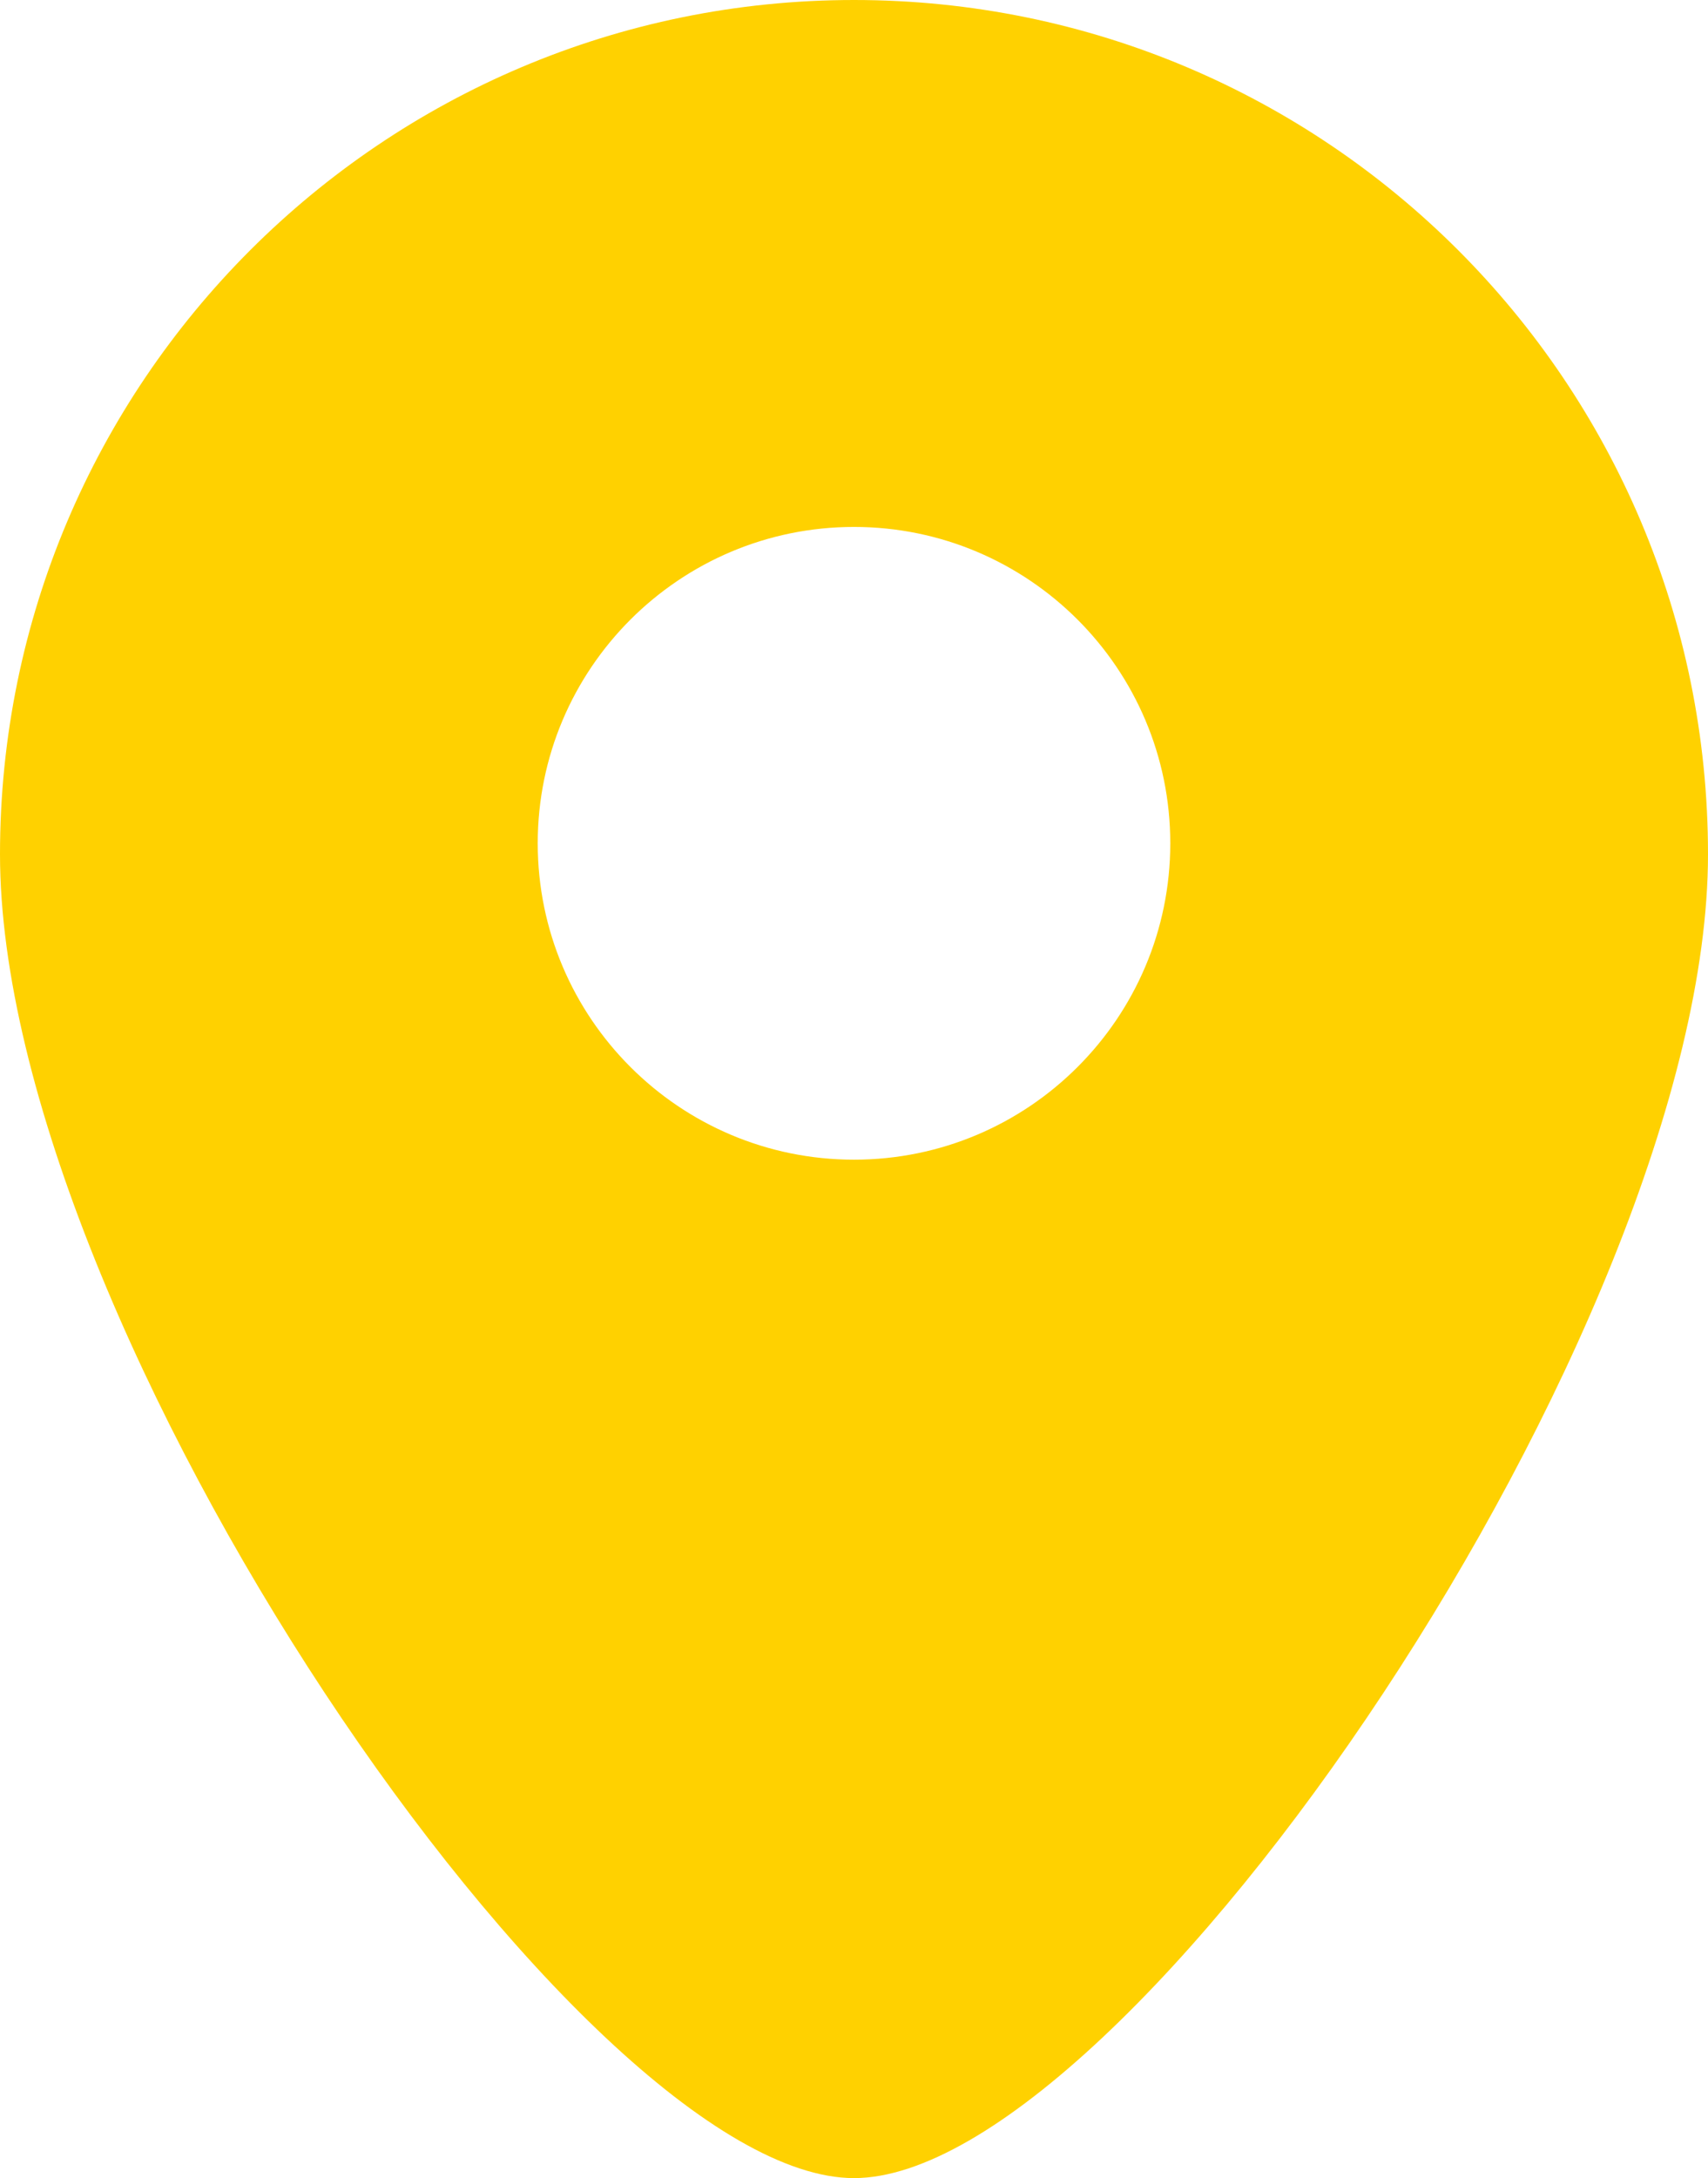 <?xml version="1.0" encoding="UTF-8"?>
<svg id="Capa_2" data-name="Capa 2" xmlns="http://www.w3.org/2000/svg" viewBox="0 0 32.78 41.79">
  <defs>
    <style>
      .cls-1 {
        fill: #ffd100;
        stroke-width: 0px;
      }
    </style>
  </defs>
  <g id="inicio">
    <path class="cls-1" d="M16.39,0C7.34,0,0,7.34,0,16.39s11.16,25.4,16.39,25.4,16.39-16.34,16.39-25.4S25.45,0,16.39,0ZM16.39,22.25c-3.35,0-6.07-2.72-6.07-6.07s2.72-6.07,6.07-6.07,6.07,2.72,6.07,6.07-2.72,6.07-6.07,6.07Z"/>
  </g>
</svg>
